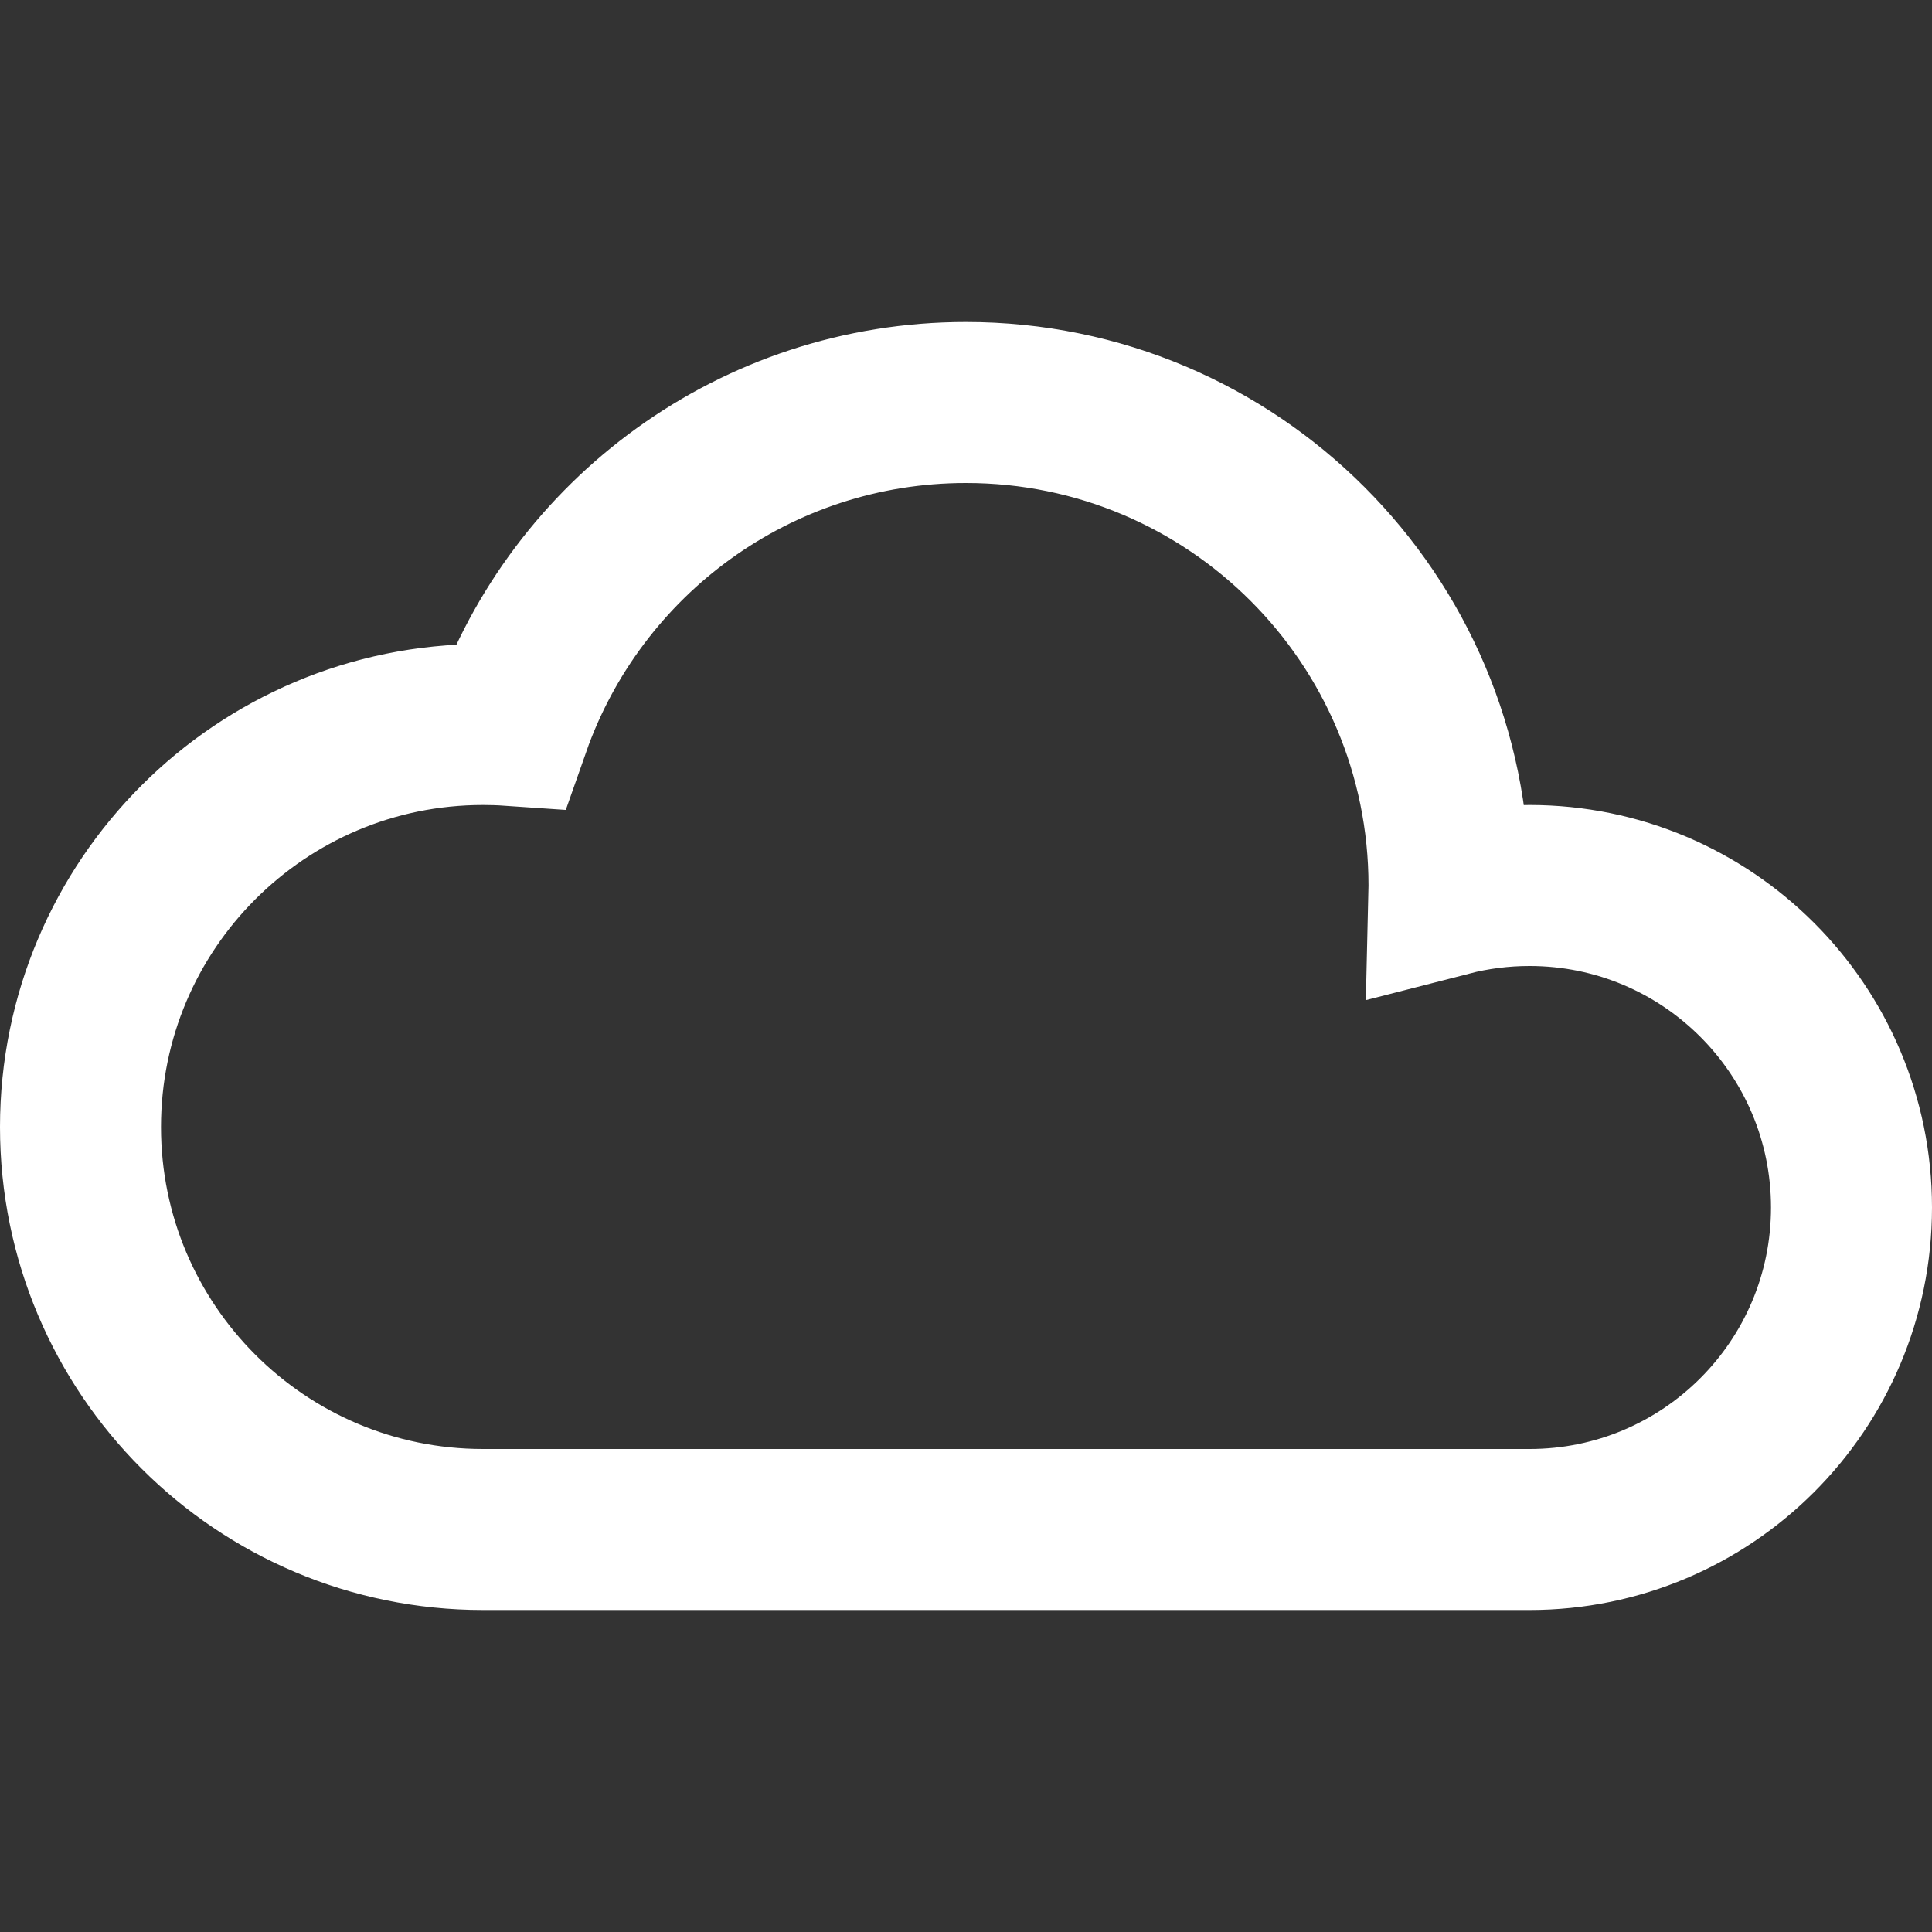 <svg width="72" height="72" viewBox="0 0 72 72" fill="none" xmlns="http://www.w3.org/2000/svg">
<rect x="0" y="0" width="72" height="72" fill="#333333" stroke="none"/>
<path d="M3 42C3 50.284 9.716 57 18 57H57C63.627 57 69 51.627 69 45C69 38.373 63.627 33 57 33C55.963 33 54.956 33.132 53.996 33.379C53.999 33.253 54 33.127 54 33C54 23.059 45.941 15 36 15C28.15 15 21.474 20.025 19.012 27.034C18.678 27.011 18.34 27 18 27C9.716 27 3 33.716 3 42Z" stroke="white" stroke-width="6"/>
</svg>
